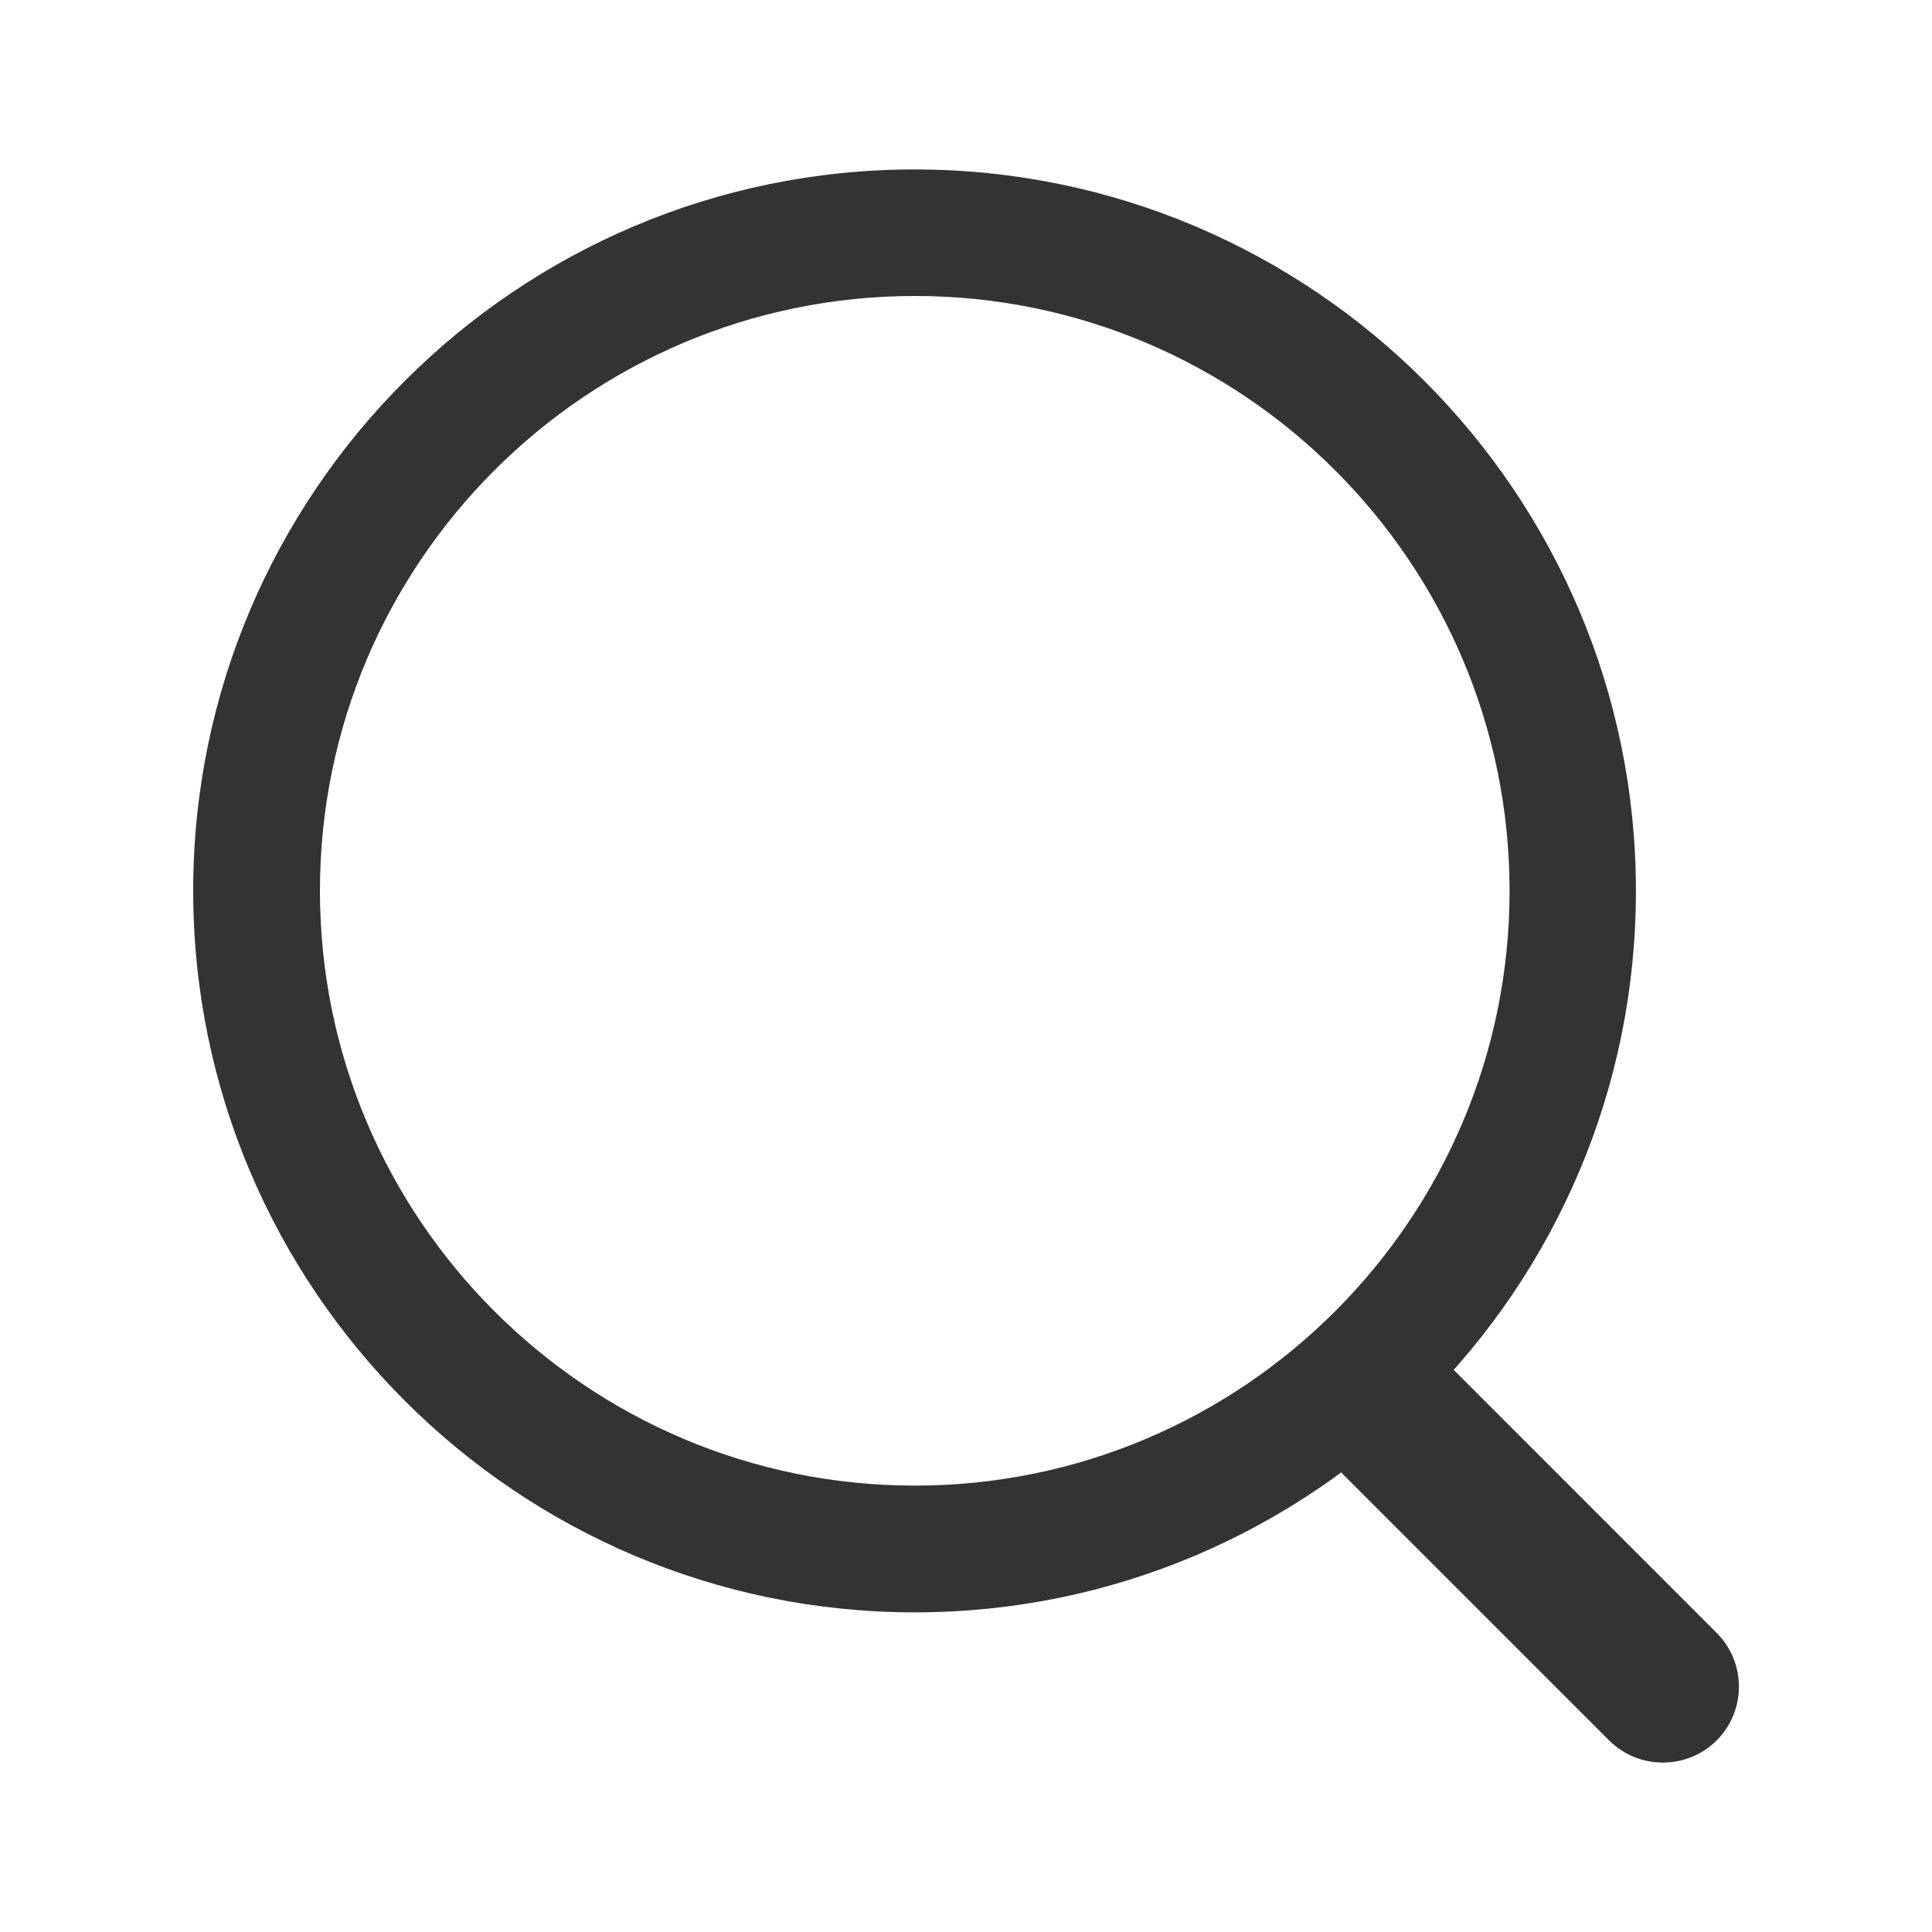 <svg width="20" height="20" viewBox="0 0 20 20" fill="none" xmlns="http://www.w3.org/2000/svg">
<path d="M9.47 16.691C5.352 16.691 2 13.341 2 9.221C2 5.104 5.35 1.754 9.468 1.754C13.585 1.754 16.935 5.104 16.935 9.221C16.937 13.341 13.587 16.691 9.47 16.691ZM9.47 3.064C6.074 3.064 3.312 5.826 3.312 9.221C3.312 12.617 6.074 15.379 9.47 15.379C12.866 15.379 15.627 12.617 15.627 9.221C15.627 5.826 12.866 3.064 9.47 3.064Z" fill="#333333"/>
<path d="M17.214 18.246C17.013 18.246 16.811 18.17 16.658 18.017L13.905 15.264C13.599 14.957 13.599 14.459 13.905 14.15C14.211 13.844 14.71 13.844 15.018 14.15L17.771 16.904C18.078 17.21 18.078 17.708 17.771 18.017C17.616 18.17 17.415 18.246 17.214 18.246V18.246Z" fill="#333333"/>
</svg>
